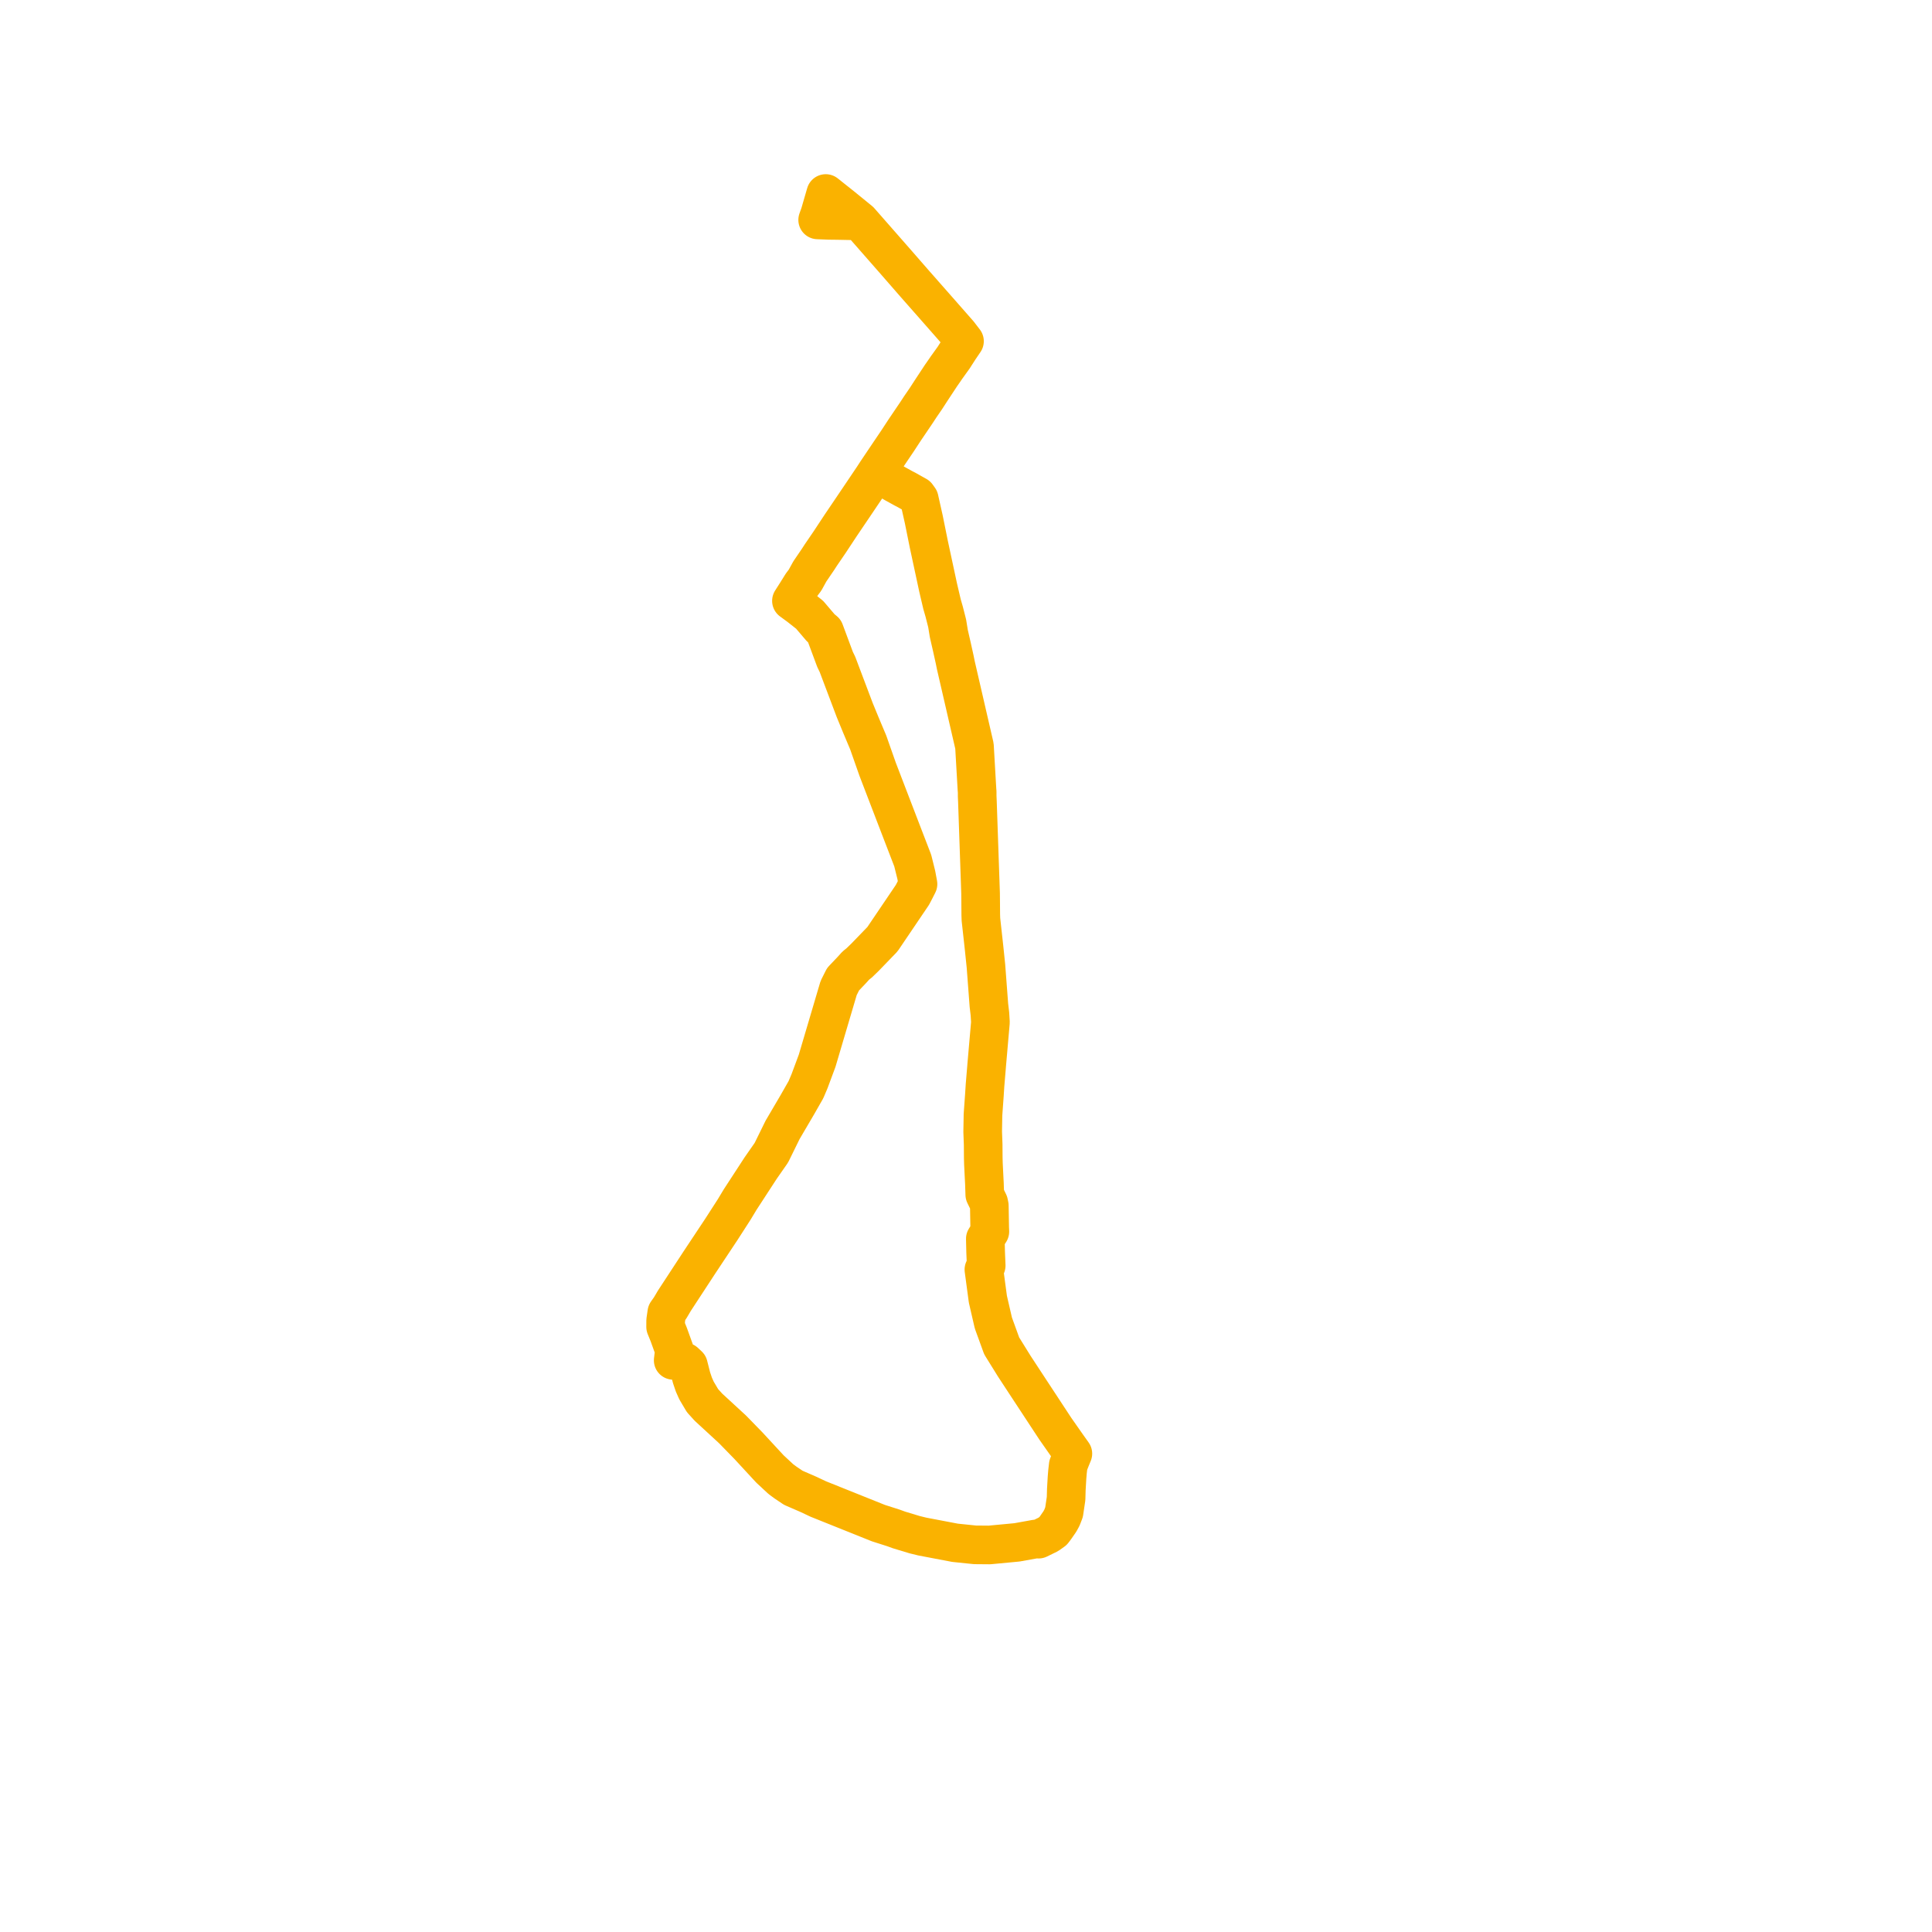     
<svg width="199.673" height="199.673" version="1.1"
     xmlns="http://www.w3.org/2000/svg">

  <title>Plan de ligne</title>
  <desc>Du 2024-01-01 au 9999-01-01</desc>

<path d='M 77.678 122.16 L 76.497 123.974 L 75.992 124.812 L 75.885 124.99 L 74.586 127.006 L 74.556 127.053 L 72.313 130.432 L 69.692 134.439 L 69.468 134.82 L 69.267 135.16 L 68.915 135.657 L 68.906 135.719 L 68.796 136.48 L 68.792 137.13 L 69.115 137.924 L 69.7 139.546 L 69.576 140.593 L 70.77 140.763 L 71.147 141.115 L 71.47 142.384 L 71.711 143.094 L 71.984 143.708 L 72.604 144.754 L 73.221 145.436 L 75.699 147.717 L 77.351 149.412 L 79.576 151.82 L 80.697 152.862 L 81.186 153.224 L 81.99 153.764 L 83.549 154.442 L 84.569 154.923 L 90.781 157.414 L 92.34 157.912 L 92.912 158.12 L 94.531 158.61 L 95.328 158.805 L 98.703 159.447 L 100.765 159.66 L 102.256 159.673 L 105.103 159.404 L 107.033 159.056 L 107.336 159.073 L 108.339 158.583 L 108.836 158.229 L 108.983 158.039 L 109.131 157.834 L 109.535 157.25 L 109.755 156.846 L 109.97 156.287 L 110.18 154.872 L 110.205 153.948 L 110.275 152.735 L 110.327 152.101 L 110.405 151.422 L 110.656 150.781 L 110.881 150.234 L 110.307 149.428 L 109.746 148.626 L 109.068 147.658 L 108.146 146.255 L 105.875 142.797 L 104.822 141.189 L 103.525 139.099 L 102.664 136.729 L 102.564 136.295 L 102.098 134.276 L 101.687 131.21 L 101.924 130.8 L 101.866 129.402 L 101.834 128.028 L 102.302 127.287 L 102.286 126.9 L 102.263 125.559 L 102.247 124.611 L 102.181 124.293 L 101.778 123.467 L 101.739 122.298 L 101.726 122.053 L 101.72 121.94 L 101.638 120.309 L 101.62 119.663 L 101.611 118.306 L 101.588 117.675 L 101.561 116.965 L 101.592 115.2 L 101.739 113.155 L 101.745 113.073 L 101.754 112.913 L 101.803 112.154 L 101.957 110.312 L 101.971 110.125 L 102.24 107.038 L 102.317 106.166 L 102.361 105.652 L 102.309 104.79 L 102.203 103.888 L 101.897 99.83 L 101.703 97.961 L 101.609 97.105 L 101.51 96.212 L 101.415 95.352 L 101.397 95.192 L 101.379 95.028 L 101.362 94.536 L 101.352 93.269 L 101.345 92.533 L 101.343 92.328 L 101.132 86.203 L 101.017 82.874 L 101.003 82.554 L 100.991 82.254 L 100.991 81.85 L 100.971 81.6 L 100.711 77.099 L 99.912 73.636 L 99.747 72.917 L 99.447 71.618 L 98.787 68.755 L 98.667 68.163 L 98.385 66.89 L 98.06 65.474 L 97.89 64.427 L 97.58 63.209 L 97.358 62.439 L 96.958 60.735 L 95.992 56.24 L 95.478 53.696 L 95 51.563 L 94.768 51.239 L 93.986 50.8 L 93.657 50.615 L 93.364 50.465 L 92.416 49.942 L 91.053 49.121 L 90.995 49.086 L 90.779 48.95 L 90.593 48.788 L 91.035 48.13 L 92.11 46.533 L 92.77 45.558 L 93.322 44.714 L 93.497 44.447 L 94.161 43.465 L 94.703 42.665 L 95.117 42.034 L 95.562 41.385 L 95.692 41.197 L 96.23 40.365 L 97.245 38.825 L 97.475 38.496 L 97.841 37.964 L 98.582 36.932 L 98.703 36.738 L 98.997 36.283 L 99.045 36.207 L 99.138 36.062 L 99.68 35.264 L 99.38 34.875 L 99.246 34.701 L 99.082 34.487 L 99.014 34.41 L 97.818 33.047 L 97.184 32.325 L 94.566 29.353 L 92.583 27.078 L 89.74 23.836 L 89.464 23.522 L 89.032 23.029 L 88.857 22.83 L 88.285 22.364 L 87.116 21.413 L 86.795 21.157 L 86.056 20.569 L 85.553 20.167 L 85.342 20 L 84.955 21.334 L 84.73 22.111 L 84.507 22.727 L 85.682 22.774 L 86.549 22.784 L 88.857 22.83 L 89.032 23.029 L 89.464 23.522 L 89.74 23.836 L 92.583 27.078 L 94.566 29.353 L 96.631 31.697 L 97.184 32.325 L 99.014 34.41 L 99.082 34.487 L 99.246 34.701 L 99.38 34.875 L 99.68 35.264 L 99.138 36.062 L 99.045 36.207 L 98.997 36.283 L 98.703 36.738 L 98.582 36.932 L 97.841 37.964 L 97.475 38.496 L 97.245 38.825 L 96.23 40.365 L 95.692 41.197 L 95.562 41.385 L 95.117 42.034 L 94.703 42.665 L 93.497 44.447 L 93.322 44.714 L 92.77 45.558 L 92.11 46.533 L 91.035 48.13 L 90.593 48.788 L 90.241 49.329 L 89.237 50.82 L 88.446 51.993 L 88.178 52.39 L 87.722 53.064 L 87.26 53.748 L 86.883 54.305 L 85.725 56.06 L 85.361 56.593 L 84.839 57.357 L 84.557 57.793 L 83.696 59.058 L 83.199 59.961 L 82.869 60.397 L 82.288 61.329 L 81.796 62.099 L 82.578 62.671 L 83.193 63.155 L 83.671 63.533 L 84.84 64.904 L 85.209 65.21 L 86.305 68.156 L 86.555 68.671 L 86.885 69.546 L 88.334 73.382 L 88.468 73.707 L 88.694 74.258 L 88.771 74.444 L 88.982 74.958 L 89.732 76.739 L 89.781 76.879 L 89.846 77.065 L 90.042 77.621 L 90.708 79.515 L 92.293 83.643 L 93.215 86.043 L 93.514 86.82 L 94.332 88.943 L 94.698 90.418 L 94.875 91.37 L 94.582 91.946 L 94.299 92.489 L 91.2 97.069 L 89.408 98.923 L 88.802 99.51 L 88.448 99.794 L 88.05 100.235 L 87.13 101.204 L 86.675 102.111 L 86.005 104.377 L 84.453 109.625 L 83.659 111.759 L 83.294 112.618 L 82.792 113.498 L 82.399 114.186 L 80.88 116.774 L 79.721 119.134 L 79.192 119.893 L 78.624 120.707 L 77.997 121.671 L 77.71 122.111' fill='transparent' stroke='#fab200' stroke-linecap='round' stroke-linejoin='round' stroke-width='3.993'/>
</svg>
